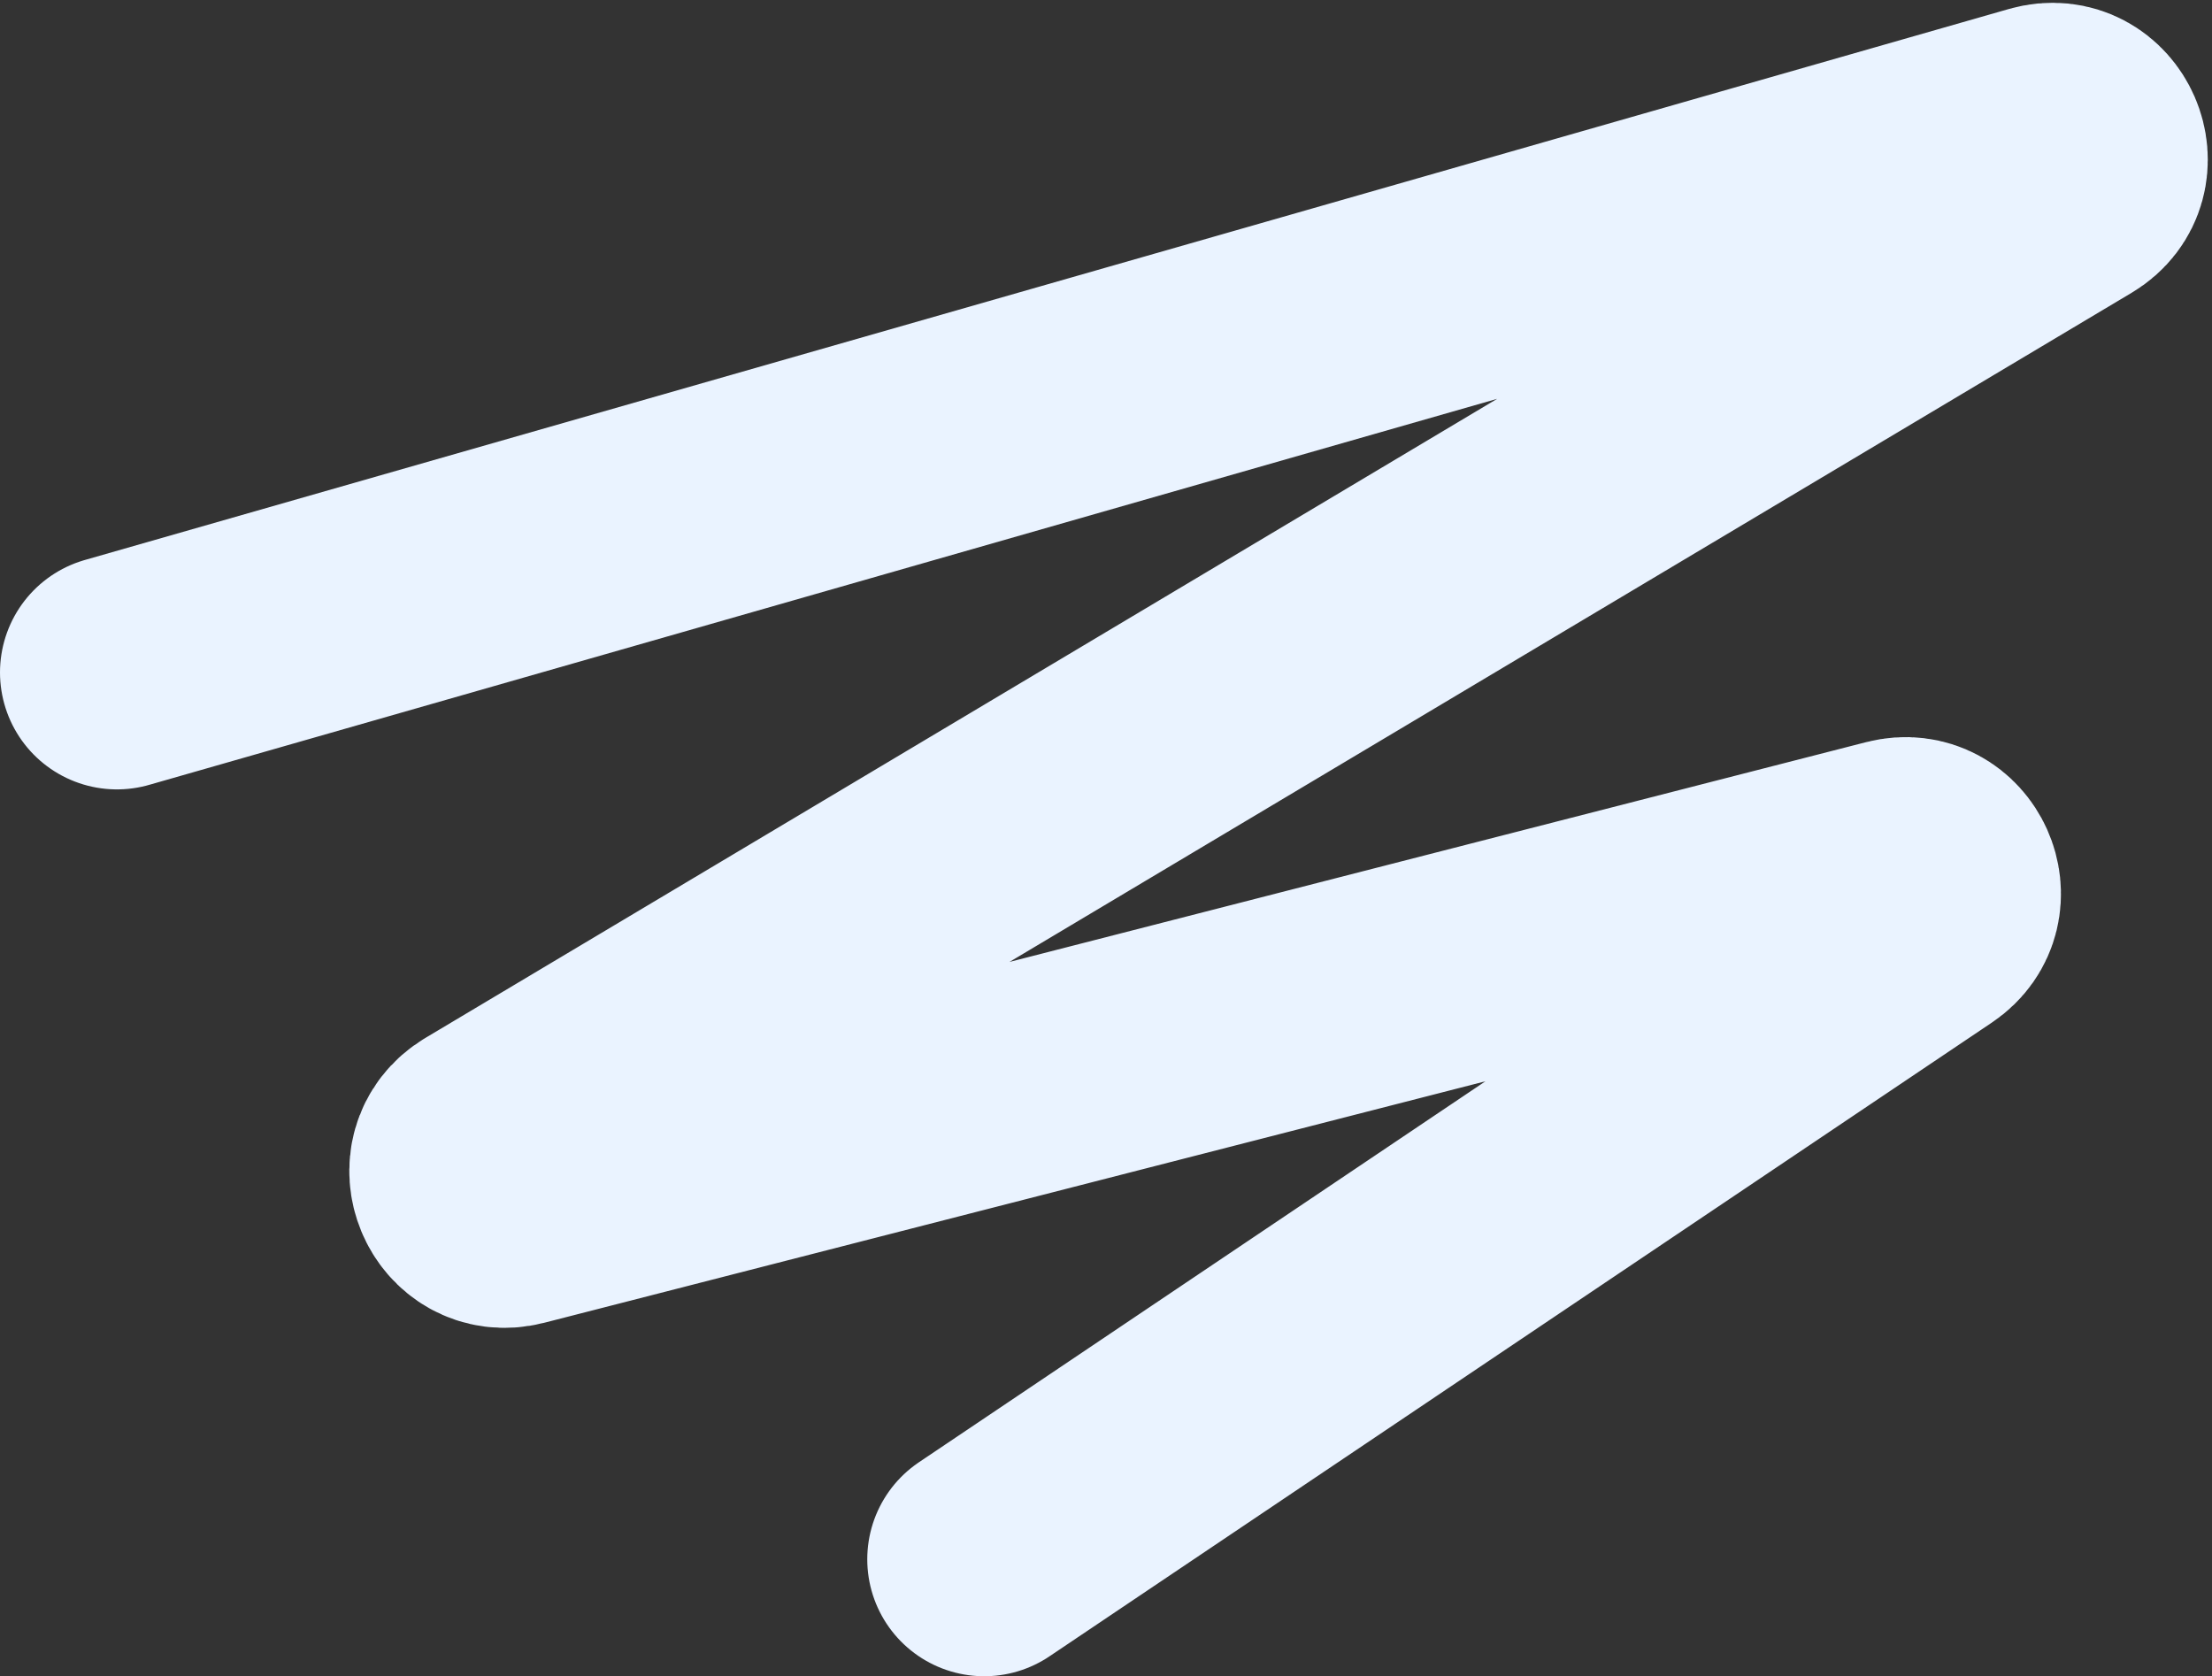 <svg width="227" height="172" viewBox="0 0 227 172" fill="none" xmlns="http://www.w3.org/2000/svg">
<rect x="0" y="0" width="227" height="172" fill="#333333" stroke="none"/>
<path d="M12 69L209.445 12.463C213.949 11.173 216.618 17.345 212.595 19.744L49.817 116.799C45.85 119.165 48.385 125.257 52.86 124.109L194.485 87.776C198.838 86.659 201.441 92.462 197.711 94.97L101 160" stroke="#EAF3FF" stroke-width="24" stroke-linecap="round"/>
</svg>
